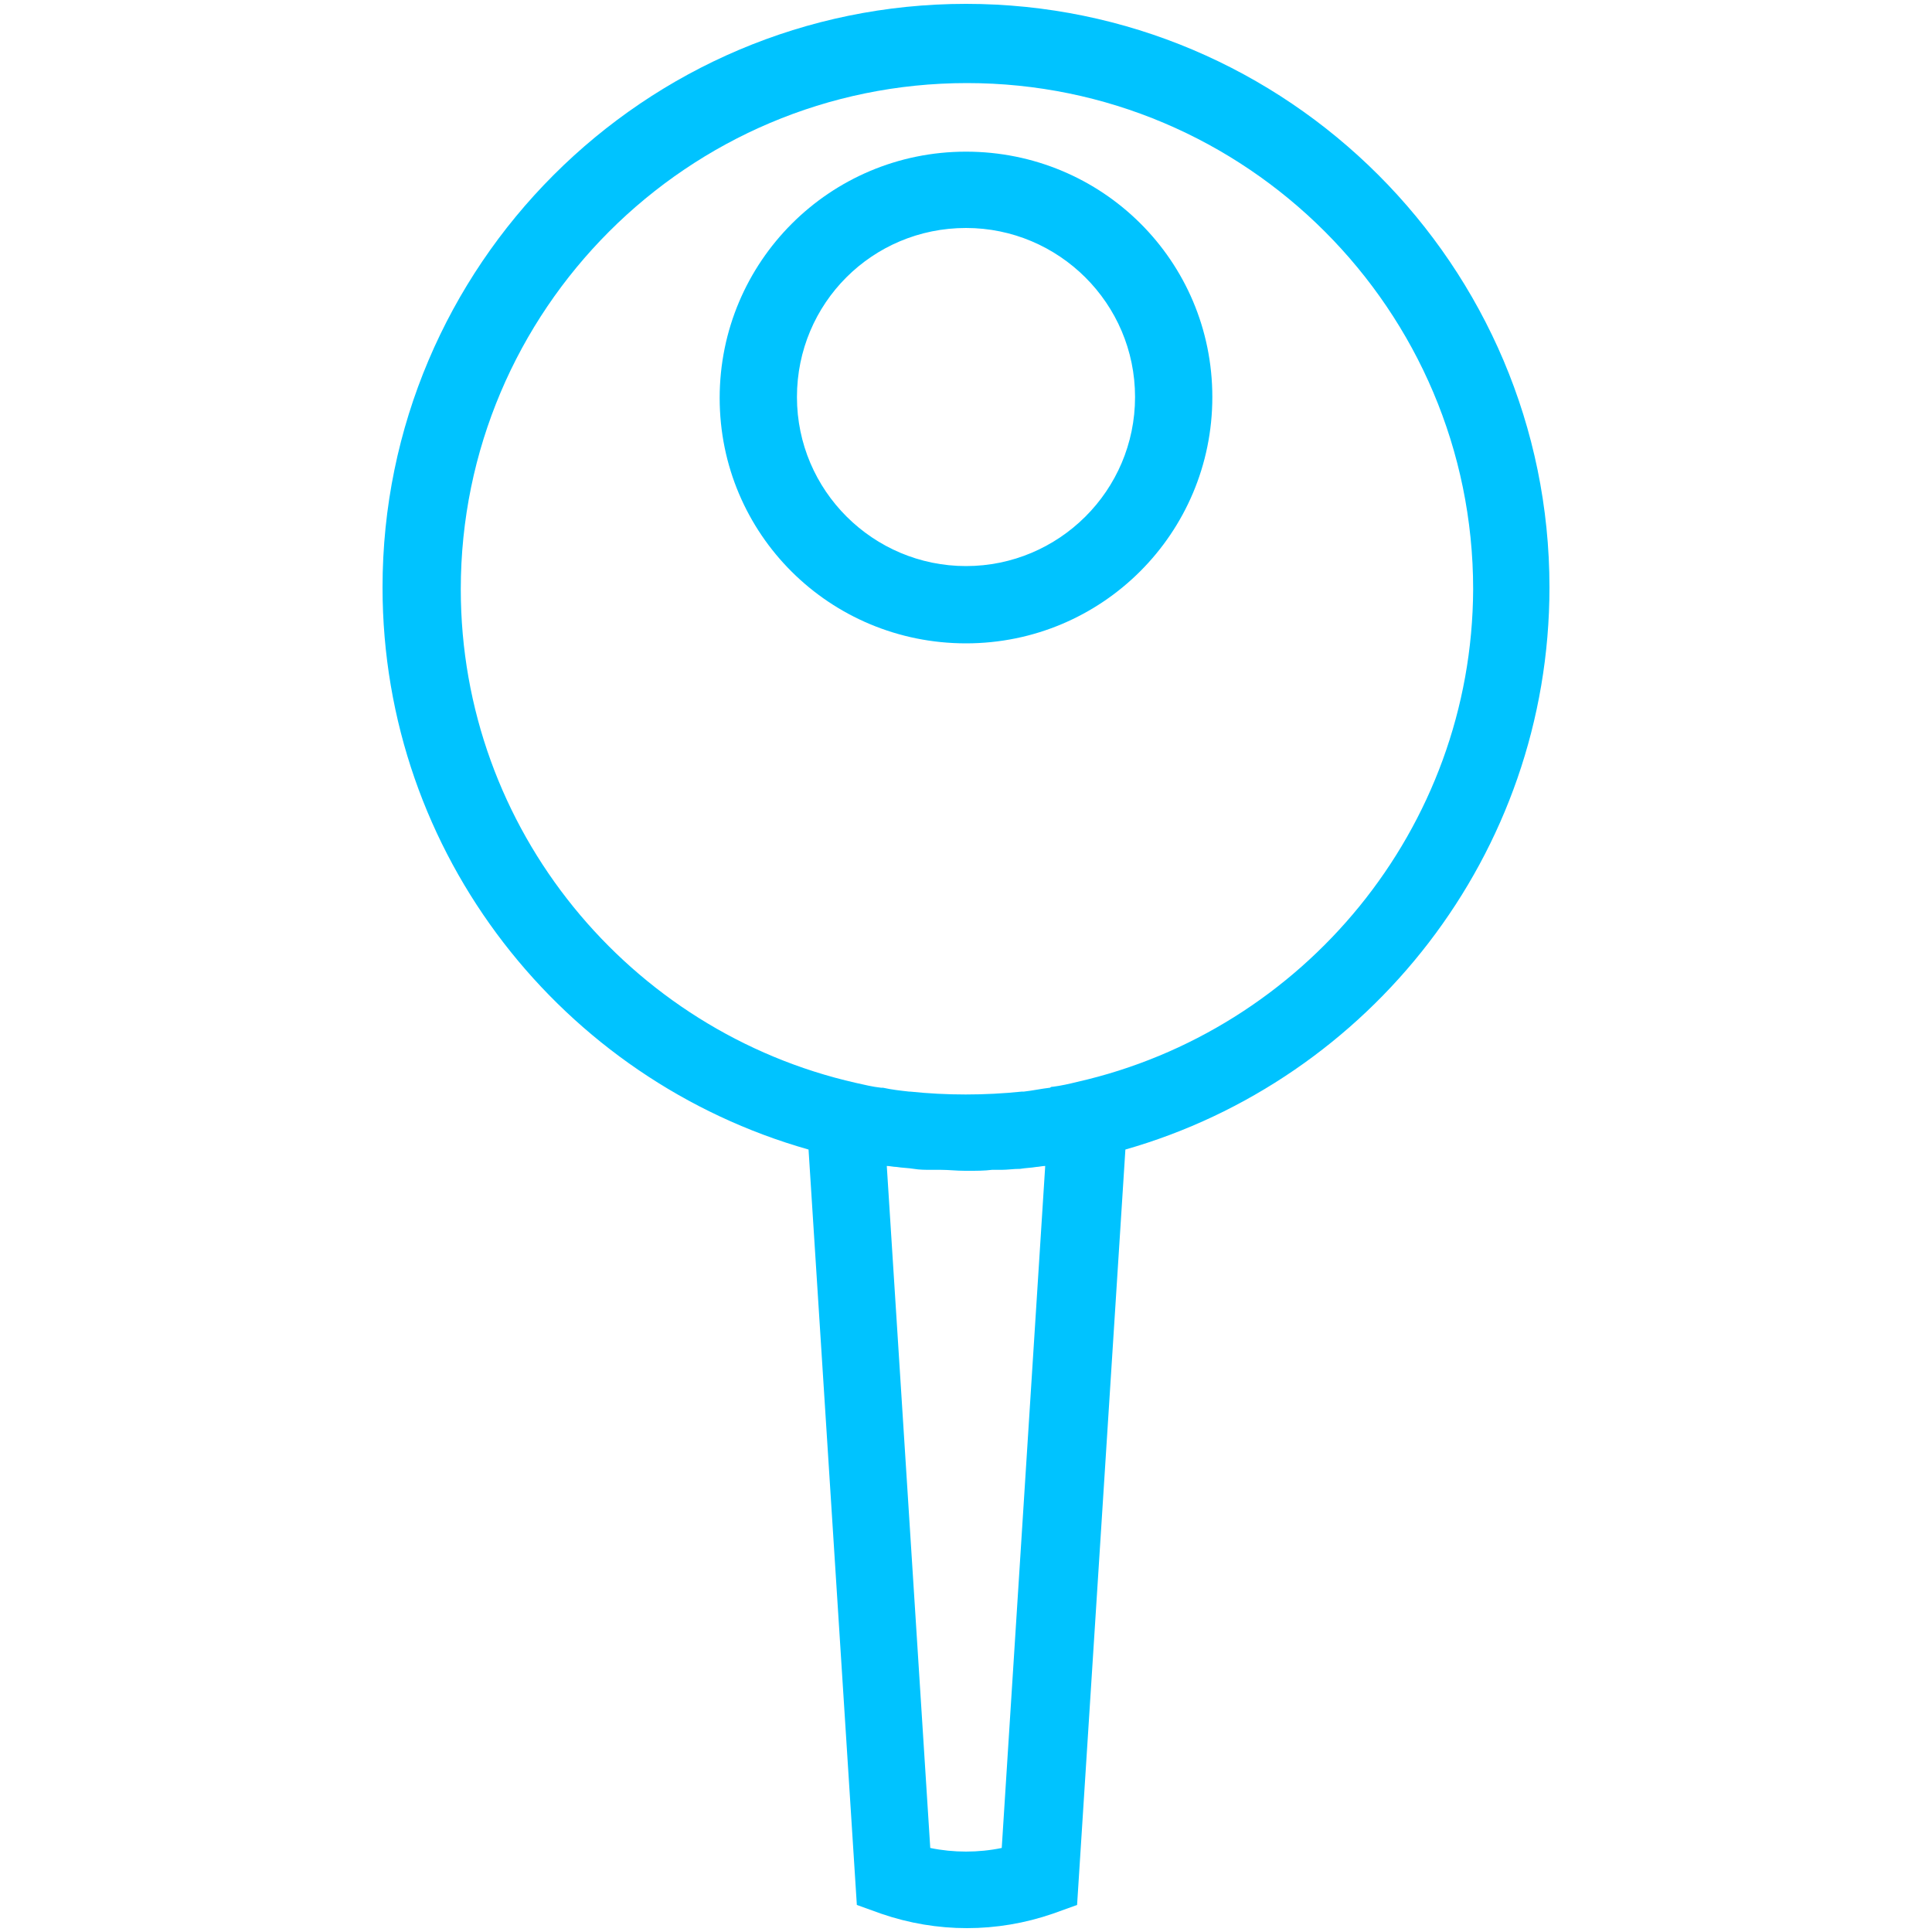 <?xml version="1.0" encoding="utf-8"?>
<!-- Generator: Adobe Illustrator 28.2.0, SVG Export Plug-In . SVG Version: 6.00 Build 0)  -->
<svg version="1.1" id="Layer_1" xmlns="http://www.w3.org/2000/svg" xmlns:xlink="http://www.w3.org/1999/xlink" x="0px" y="0px"
	 viewBox="0 0 200 200" style="enable-background:new 0 0 200 200;" xml:space="preserve">
<style type="text/css">
	.st0{fill:none;}
	.st1{fill:#00C3FF;}
</style>
<rect x="100.3" y="-863.4" class="st0" width="497.9" height="329.9"/>
<g>
	<path class="st1" d="M160.4,60.8c0-33.3-27.1-60.4-60.4-60.4S39.6,27.5,39.6,60.8c0,27.7,18.7,51,44.1,58.2l5,78.2l2.5,0.9
		c2.9,1,5.9,1.5,8.9,1.5c3,0,6-0.5,8.9-1.5l2.5-0.9l5-78.2C141.7,111.8,160.4,88.5,160.4,60.8z M108.2,120.7l-4.5,70.6
		c-2.4,0.5-5,0.5-7.4,0l-4.5-70.6c0.3,0,0.7,0.1,1,0.1c0.6,0.1,1.2,0.1,1.8,0.2c0.6,0.1,1.2,0.1,1.8,0.1c0.3,0,0.6,0,1,0
		c0.8,0,1.6,0.1,2.5,0.1c0.1,0,0.1,0,0.2,0c0.1,0,0.1,0,0.2,0c0.8,0,1.6,0,2.4-0.1c0.3,0,0.6,0,1,0c0.6,0,1.2-0.1,1.9-0.1
		c0.6-0.1,1.1-0.1,1.7-0.2C107.5,120.8,107.9,120.7,108.2,120.7z M111.5,112c-0.8,0.2-1.7,0.4-2.5,0.5c-0.1,0-0.2,0-0.3,0.1
		c-0.9,0.1-1.8,0.3-2.7,0.4c-0.1,0-0.1,0-0.2,0c-3.9,0.4-7.8,0.4-11.6,0c0,0-0.1,0-0.1,0c-0.9-0.1-1.8-0.2-2.7-0.4
		c-0.1,0-0.2,0-0.2,0c-0.9-0.1-1.7-0.3-2.6-0.5c-23.4-5.3-40.9-26.2-40.9-51.1c0-28.9,23.5-52.4,52.4-52.4s52.4,23.5,52.4,52.4
		C152.4,85.8,134.9,106.7,111.5,112z"/>
	<path class="st1" d="M100,15.7c-14.1,0-25.5,11.4-25.5,25.5S85.9,66.6,100,66.6c14.1,0,25.5-11.4,25.5-25.5S114.1,15.7,100,15.7z
		 M100,58.6c-9.6,0-17.5-7.8-17.5-17.5s7.8-17.5,17.5-17.5c9.6,0,17.5,7.8,17.5,17.5S109.6,58.6,100,58.6z"/>
</g>
</svg>
